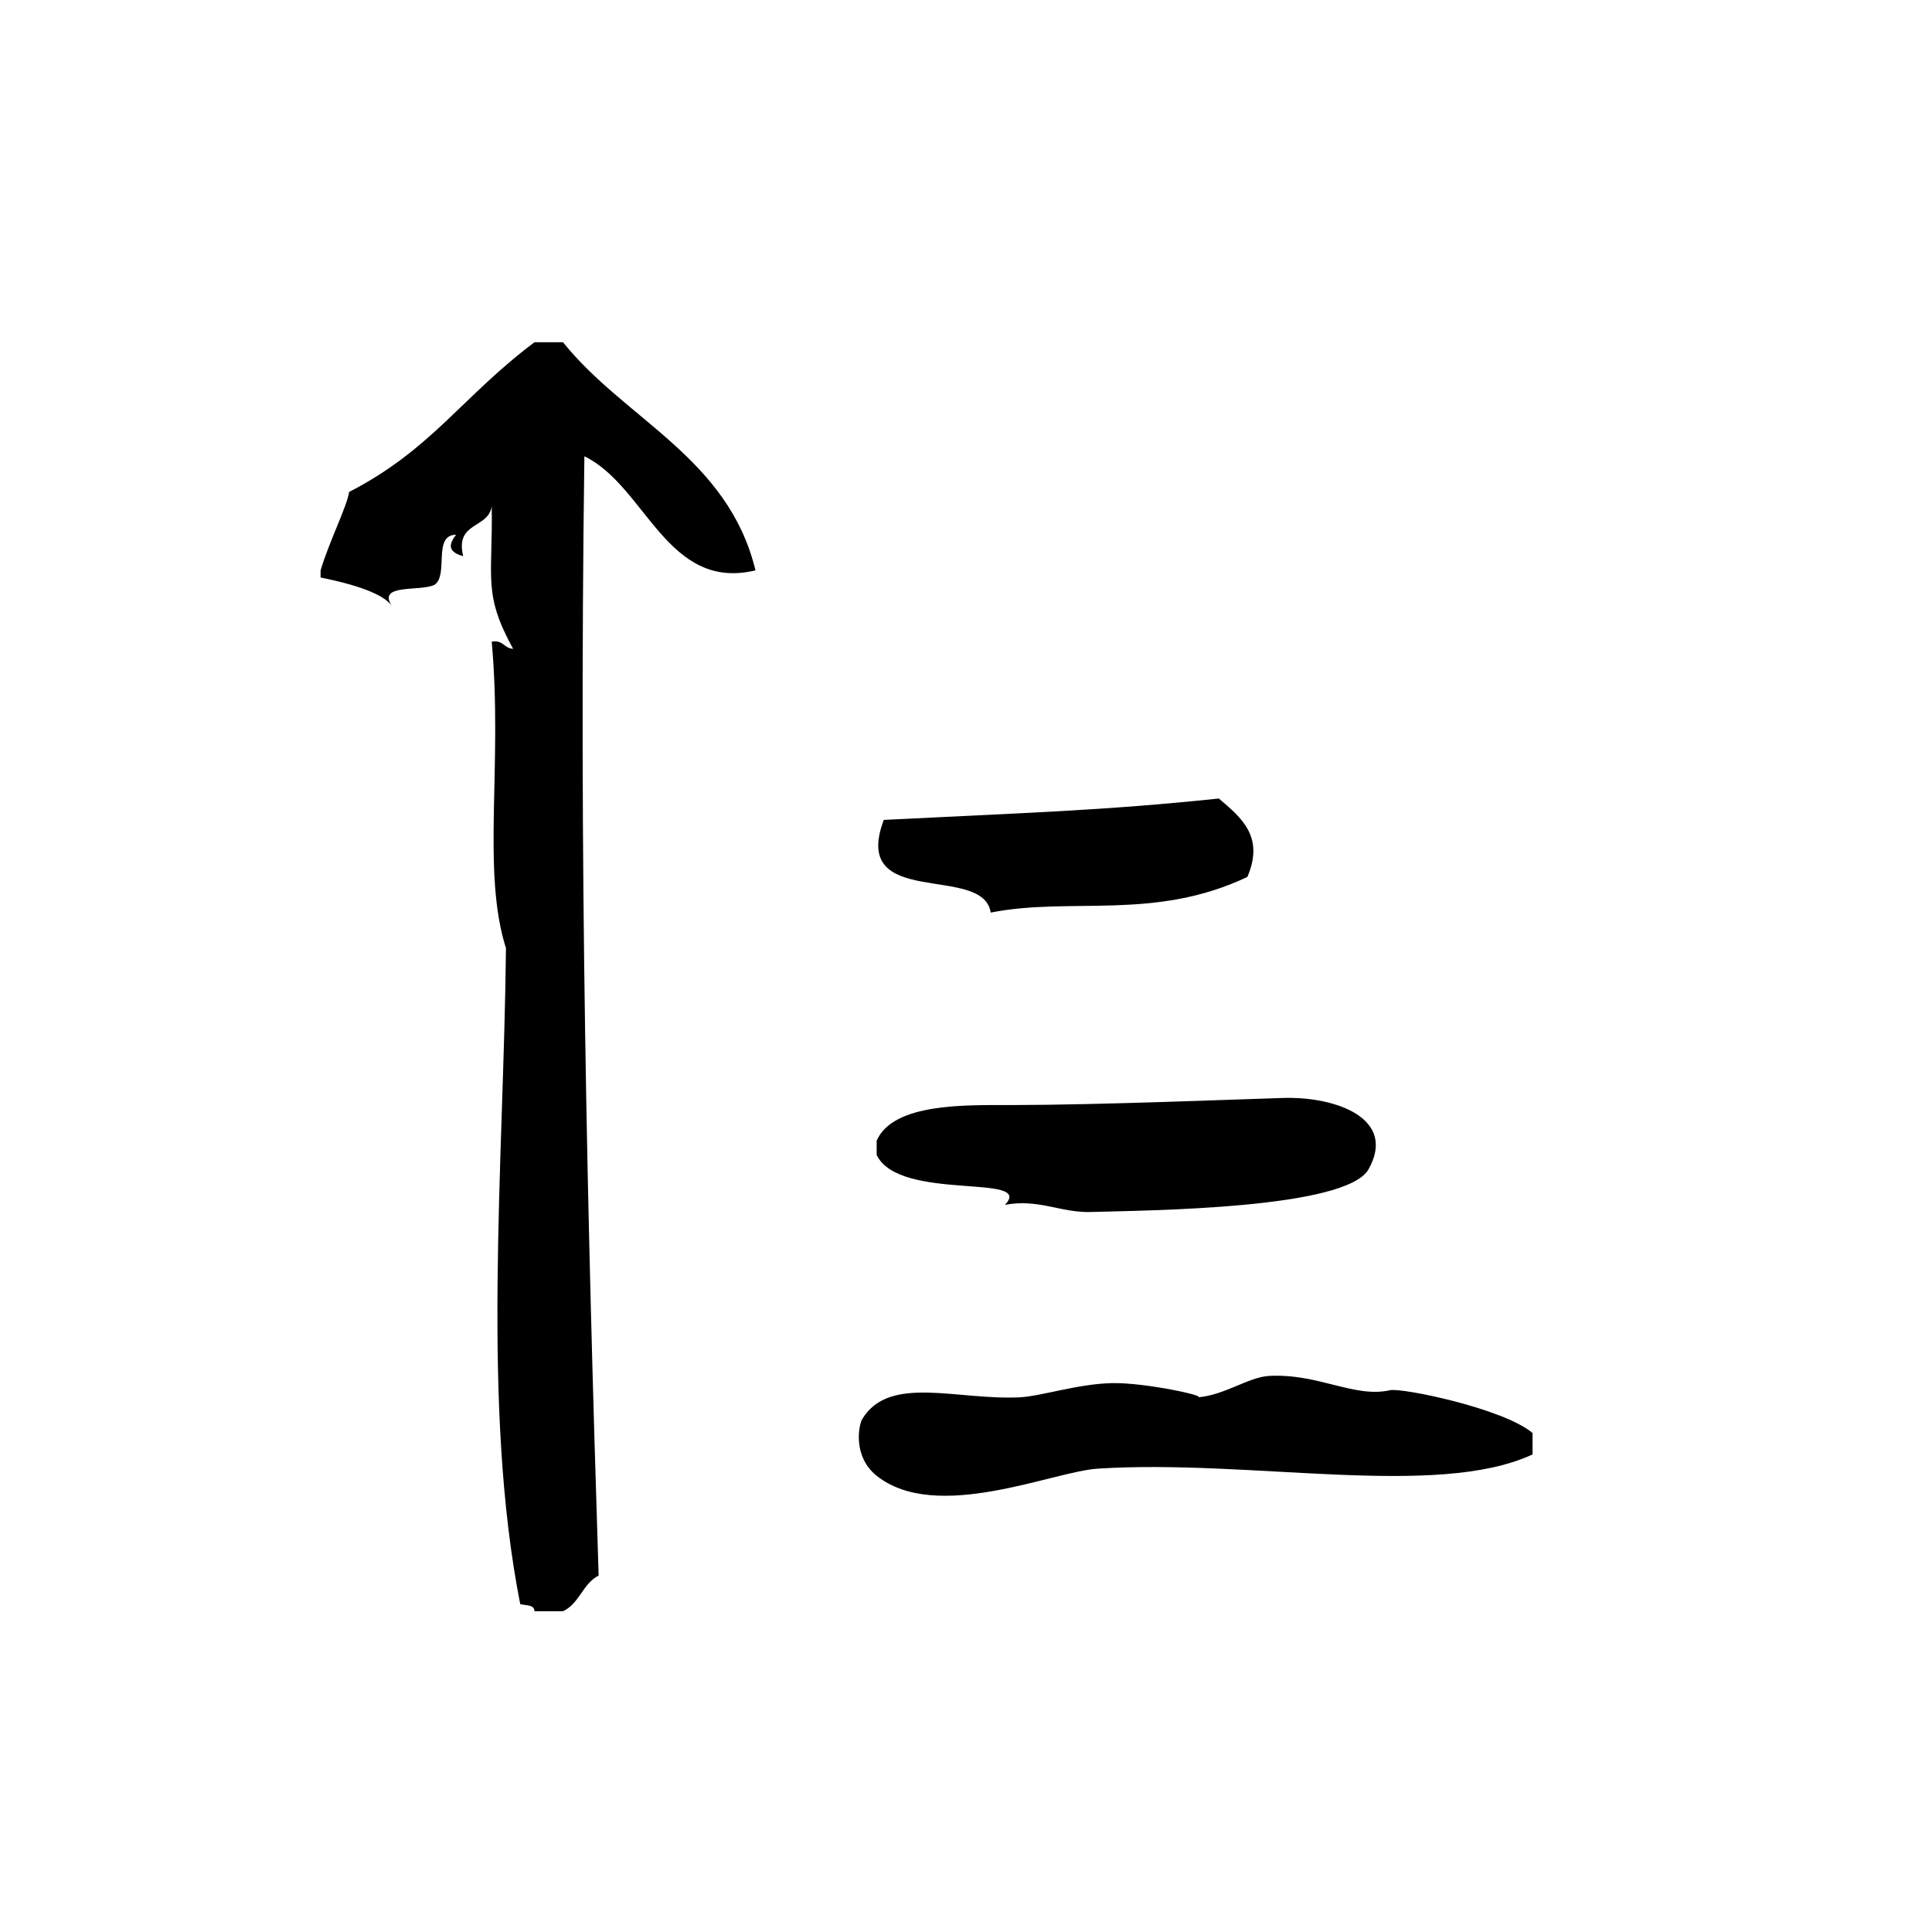 <?xml version="1.0" encoding="UTF-8"?>
<!-- Uploaded to: SVG Repo, www.svgrepo.com, Generator: SVG Repo Mixer Tools -->
<svg fill="#000000" width="800px" height="800px" version="1.1" viewBox="144 144 512 512" xmlns="http://www.w3.org/2000/svg">
 <g fill-rule="evenodd">
  <path d="m406.55 385.84c21.355-4.211 43.367 2.258 68.016-9.445 4.582-10.691-1.605-15.703-7.559-20.781-31.008 3.258-51.703 3.785-88.797 5.668-9.012 23.961 26.375 11.445 28.34 24.559z"/>
  <path d="m410.33 463.3c8.816-1.691 14.762 2.117 22.672 1.891 15.562-0.441 67.762-0.812 73.684-11.336 7.543-13.43-8.59-19.309-22.672-18.887-11.988 0.355-47.887 1.844-71.793 1.883-11.965 0.023-31.488-0.676-35.895 9.445v3.777c5.992 12.496 42.086 4.734 34.004 13.227z"/>
  <path d="m293.2 234.7h-7.559c-19.207 14.414-27.184 28.379-49.121 39.676-0.535 3.785-5.297 13.145-7.559 20.781v1.891c11.691 2.348 17.176 5.023 18.895 7.559-4.055-6.109 7.785-3.715 11.336-5.668 3.754-2.551-0.59-13.195 5.668-13.227-2.117 2.723-2.039 4.606 1.891 5.668-2.242-9.18 6.684-7.18 7.559-13.227 0.332 19.004-2.426 23.09 5.668 37.785-2.418-0.102-2.621-2.426-5.668-1.891 2.969 32.891-2.723 60.676 3.777 81.238-0.605 57.27-6.59 121.19 3.777 173.82 1.465 0.426 3.723 0.047 3.777 1.883h7.559c4.328-1.969 5.25-7.344 9.445-9.445-3.062-96.062-5.242-190-3.777-296.62 16.246 7.816 21.875 35.887 45.344 30.23-7.25-29.906-34.465-39.848-51.012-60.457z"/>
  <path d="m512.35 512.42c-9.367 2.156-19.137-4.551-32.117-3.777-5.457 0.324-11.668 5.117-18.895 5.668 3.102-0.227-13.879-3.969-22.672-3.769-9.094 0.195-18.926 3.527-24.562 3.769-16.688 0.754-34.352-6-41.555 5.676-1.062 1.723-2.559 10.066 3.777 15.113 15.809 12.586 46.555-1.117 58.566-1.891 40.492-2.613 89.789 8.078 115.25-3.769v-5.676c-7.656-6.5-34.695-12.059-37.789-11.344z"/>
 </g>
</svg>
